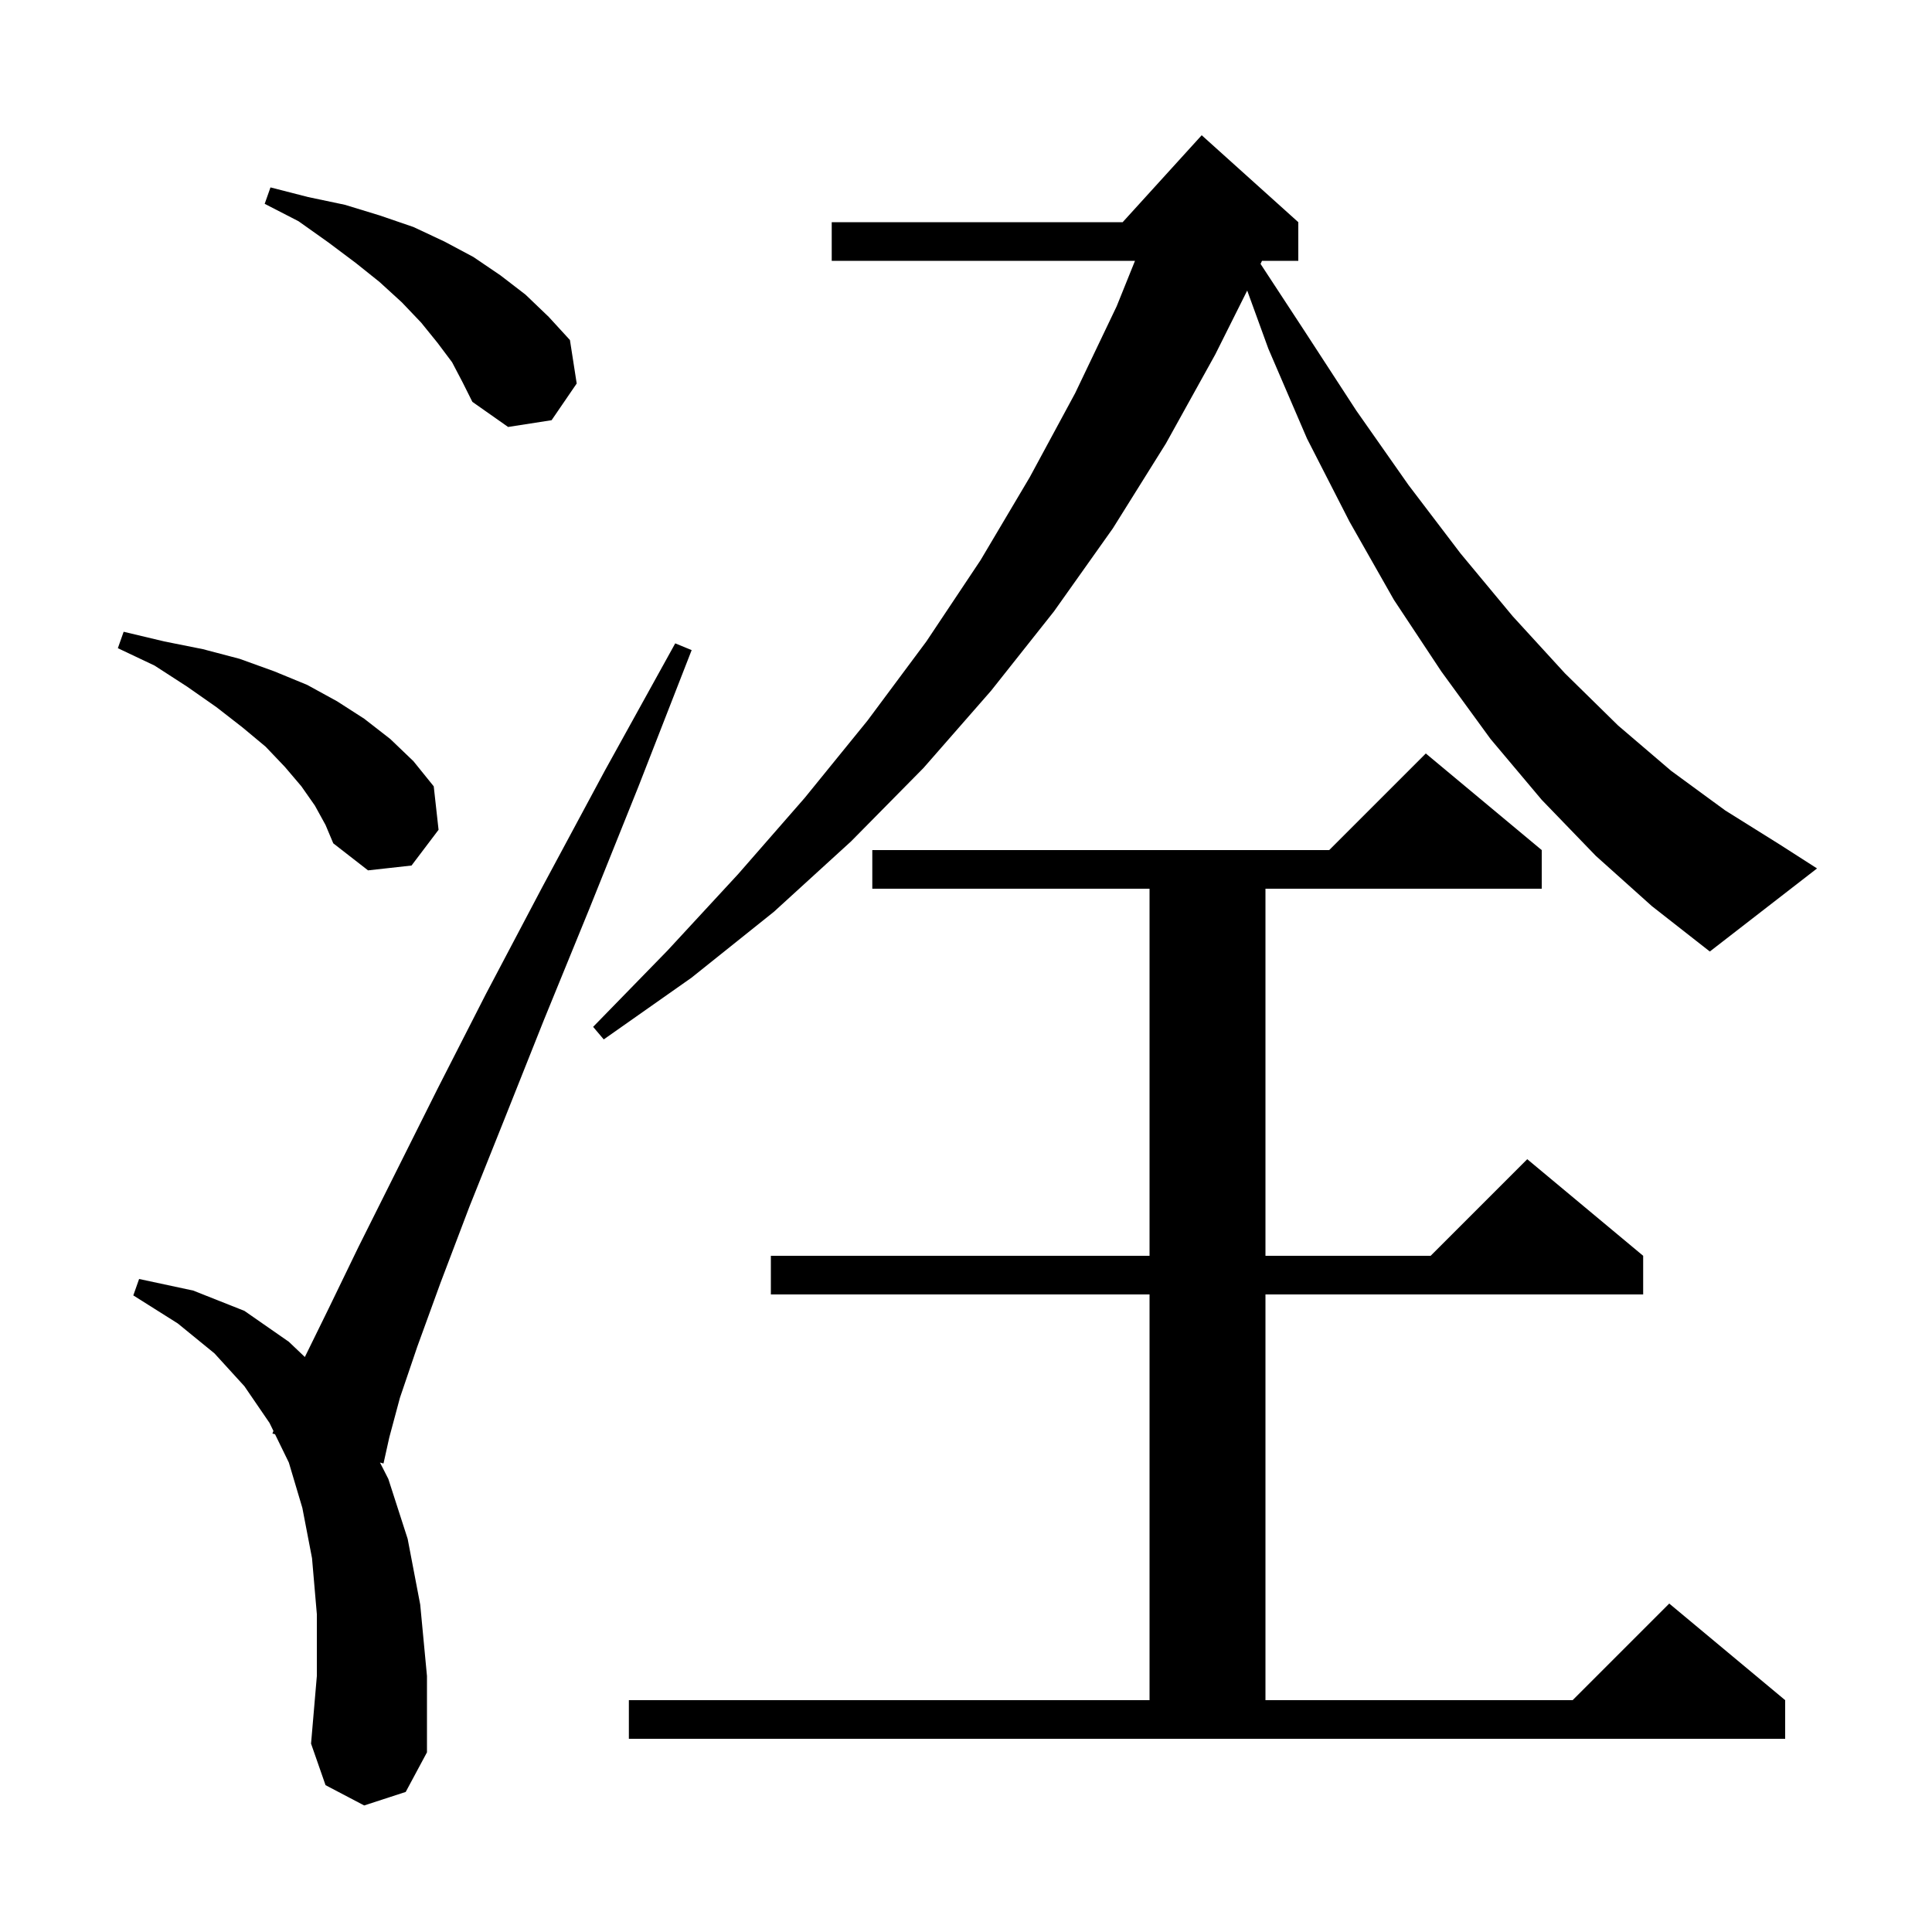 <svg xmlns="http://www.w3.org/2000/svg" xmlns:xlink="http://www.w3.org/1999/xlink" version="1.1" baseProfile="full" viewBox="0 0 200 200" width="200" height="200">
<g fill="black">
<path d="M 37.7 186.9 L 33.7 184.8 L 32.2 180.5 L 32.8 173.5 L 32.8 167.1 L 32.3 161.3 L 31.3 156.1 L 29.9 151.4 L 28.472 148.473 L 28.2 148.4 L 28.306 148.132 L 27.9 147.3 L 25.3 143.5 L 22.2 140.1 L 18.4 137.0 L 13.8 134.1 L 14.4 132.4 L 20.0 133.6 L 25.3 135.7 L 29.9 138.9 L 31.558 140.477 L 34.0 135.5 L 37.1 129.1 L 45.3 112.7 L 50.3 102.9 L 56.1 91.9 L 62.6 79.8 L 69.9 66.6 L 71.6 67.3 L 66.1 81.4 L 61.0 94.1 L 56.3 105.6 L 52.2 115.9 L 48.6 124.9 L 45.6 132.8 L 43.2 139.4 L 41.4 144.7 L 40.3 148.8 L 39.7 151.5 L 39.335 151.402 L 40.2 153.1 L 42.2 159.3 L 43.5 166.1 L 44.2 173.5 L 44.2 181.4 L 42.0 185.5 Z M 65.1 176.0 L 119.0 176.0 L 119.0 134.0 L 79.8 134.0 L 79.8 130.0 L 119.0 130.0 L 119.0 92.0 L 90.3 92.0 L 90.3 88.0 L 137.6 88.0 L 147.6 78.0 L 159.6 88.0 L 159.6 92.0 L 131.0 92.0 L 131.0 130.0 L 148.1 130.0 L 158.1 120.0 L 170.1 130.0 L 170.1 134.0 L 131.0 134.0 L 131.0 176.0 L 162.8 176.0 L 172.8 166.0 L 184.8 176.0 L 184.8 180.0 L 65.1 180.0 Z M 165.2 88.6 L 159.6 82.8 L 154.3 76.5 L 149.2 69.5 L 144.3 62.1 L 139.7 54.0 L 135.3 45.4 L 131.3 36.1 L 129.111 30.079 L 125.8 36.7 L 120.7 45.9 L 115.2 54.7 L 109.1 63.3 L 102.6 71.5 L 95.6 79.5 L 88.1 87.1 L 80.1 94.4 L 71.6 101.2 L 62.5 107.6 L 61.4 106.3 L 69.1 98.4 L 76.4 90.5 L 83.3 82.6 L 89.8 74.6 L 95.9 66.4 L 101.5 58.0 L 106.6 49.4 L 111.3 40.7 L 115.6 31.7 L 117.494 27.0 L 86.1 27.0 L 86.1 23.0 L 116.218 23.0 L 124.4 14.0 L 134.4 23.0 L 134.4 27.0 L 130.643 27.0 L 130.5 27.3 L 130.491 27.318 L 135.0 34.2 L 140.4 42.5 L 145.8 50.2 L 151.2 57.3 L 156.6 63.8 L 162.0 69.7 L 167.5 75.1 L 173.0 79.8 L 178.6 83.9 L 184.2 87.4 L 188.1 89.9 L 177.0 98.5 L 171.0 93.8 Z M 32.6 83.4 L 31.2 81.4 L 29.5 79.4 L 27.5 77.3 L 25.1 75.3 L 22.4 73.2 L 19.4 71.1 L 16.0 68.9 L 12.2 67.1 L 12.8 65.4 L 17.0 66.4 L 21.0 67.2 L 24.8 68.2 L 28.4 69.5 L 31.8 70.9 L 34.9 72.6 L 37.7 74.4 L 40.4 76.5 L 42.8 78.8 L 44.9 81.4 L 45.4 85.9 L 42.6 89.6 L 38.1 90.1 L 34.5 87.3 L 33.7 85.4 Z M 46.8 37.5 L 45.3 35.5 L 43.6 33.4 L 41.6 31.3 L 39.3 29.2 L 36.8 27.2 L 34.0 25.1 L 30.9 22.9 L 27.4 21.1 L 28.0 19.4 L 31.9 20.4 L 35.7 21.2 L 39.3 22.3 L 42.8 23.5 L 46.0 25.0 L 49.0 26.6 L 51.8 28.5 L 54.4 30.5 L 56.8 32.8 L 59.0 35.2 L 59.7 39.7 L 57.1 43.5 L 52.6 44.2 L 48.9 41.6 L 47.9 39.6 Z " />
</g>
</svg>
